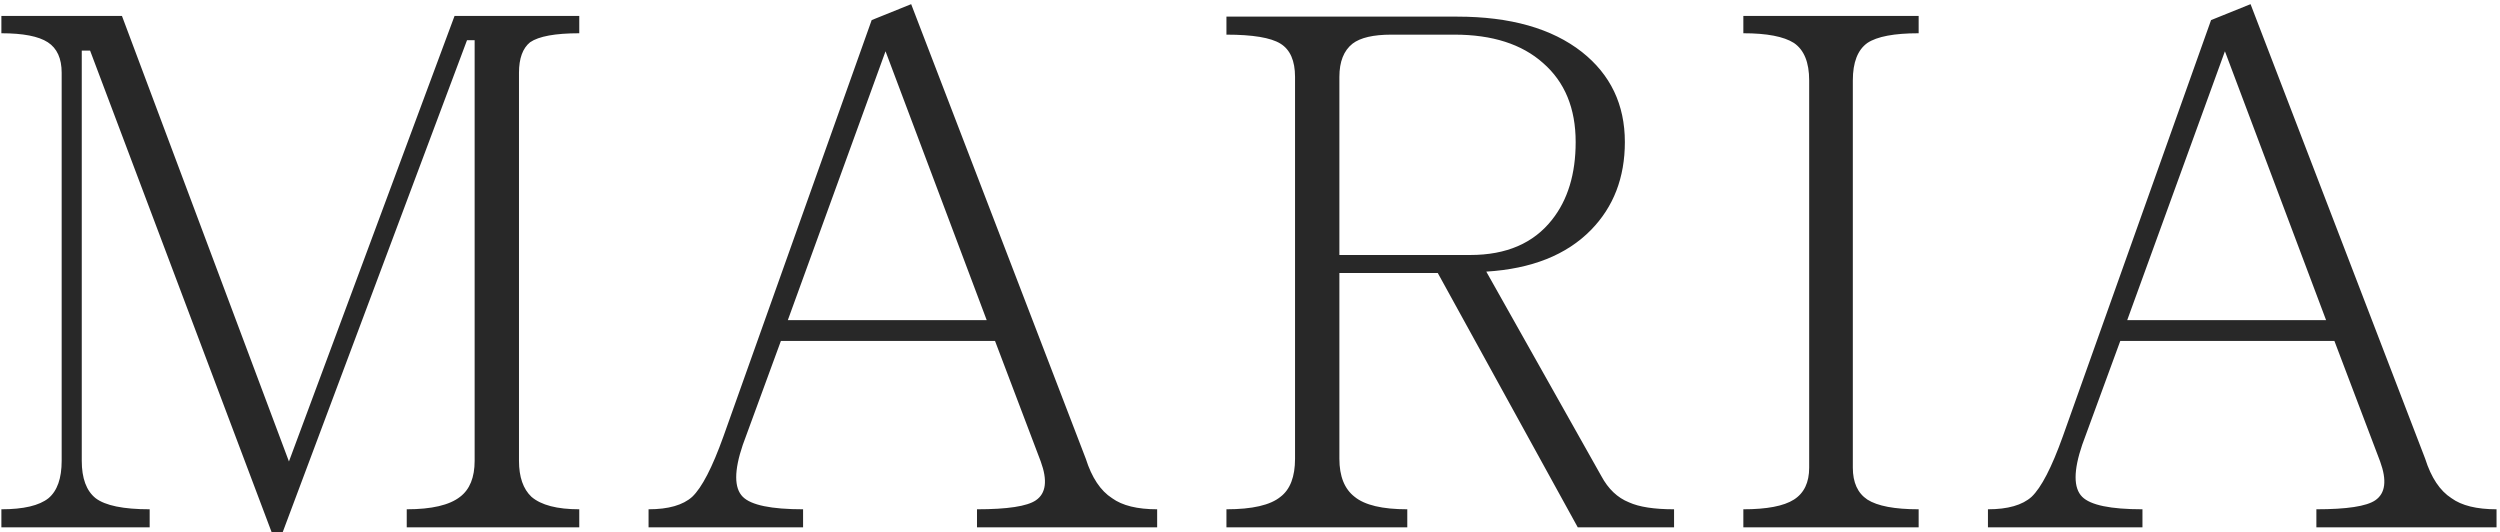 <?xml version="1.0" encoding="UTF-8"?> <svg xmlns="http://www.w3.org/2000/svg" width="451" height="96" viewBox="0 0 451 96" fill="none"> <path d="M0.25 95.125V91.875C4.25 91.875 7.083 91.208 8.75 89.875C10.333 88.542 11.125 86.292 11.125 83.125V13.125C11.125 10.542 10.292 8.708 8.625 7.625C6.958 6.542 4.167 6 0.25 6V2.875H22L52.125 83.25L82 2.875H104.5V6C100.167 6 97.208 6.542 95.625 7.625C94.292 8.708 93.625 10.542 93.625 13.125V83.125C93.625 86.042 94.375 88.208 95.875 89.625C97.625 91.125 100.5 91.875 104.5 91.875V95.125H73.375V91.875C77.875 91.875 81.083 91.125 83 89.625C84.75 88.292 85.625 86.125 85.625 83.125V7.25H84.25L51 96H49L16.25 9.125H14.75V83.125C14.75 86.292 15.583 88.542 17.25 89.875C19 91.208 22.25 91.875 27 91.875V95.125H0.25ZM164.375 0.75L195.875 82.75C196.958 86.167 198.542 88.542 200.625 89.875C202.458 91.208 205.167 91.875 208.75 91.875V95.125H176.25V91.875C181.75 91.875 185.292 91.333 186.875 90.25C188.708 89 189 86.667 187.75 83.25L179.5 61.5H140.875L134 80.25C132.417 84.917 132.417 88.042 134 89.625C135.5 91.125 139.125 91.875 144.875 91.875V95.125H117V91.875C120.583 91.875 123.208 91.125 124.875 89.625C126.625 87.958 128.5 84.333 130.5 78.75L157.25 3.625L164.375 0.75ZM159.75 9.25L142.125 57.75H178L159.75 9.25ZM221.25 95.125V91.875C225.917 91.875 229.167 91.125 231 89.625C232.75 88.292 233.625 86 233.625 82.75V13.875C233.625 10.958 232.75 8.958 231 7.875C229.25 6.792 226 6.25 221.25 6.25V3H262.875C272.458 3 279.958 5.125 285.375 9.375C290.542 13.458 293.125 18.875 293.125 25.625C293.125 32.042 291.083 37.333 287 41.5C282.583 46 276.292 48.5 268.125 49L288.875 85.875C290.125 88.208 291.792 89.792 293.875 90.625C295.708 91.458 298.417 91.875 302 91.875V95.125H284.625L259.375 49.25H241.625V82.75C241.625 85.917 242.542 88.208 244.375 89.625C246.208 91.125 249.375 91.875 253.875 91.875V95.125H221.25ZM241.625 46H265.25C271.75 46 276.667 43.875 280 39.625C282.833 36.042 284.25 31.375 284.25 25.625C284.25 19.542 282.292 14.792 278.375 11.375C274.542 7.958 269.208 6.25 262.375 6.25H251C247.75 6.25 245.417 6.792 244 7.875C242.417 9.125 241.625 11.125 241.625 13.875V46ZM314.5 2.875H346.125V6C341.708 6 338.625 6.583 336.875 7.75C335.125 9 334.25 11.25 334.25 14.5V84.375C334.25 87.042 335.125 88.958 336.875 90.125C338.708 91.292 341.792 91.875 346.125 91.875V95.125H314.5V91.875C318.75 91.875 321.792 91.292 323.625 90.125C325.458 88.958 326.375 87.042 326.375 84.375V14.5C326.375 11.25 325.458 9 323.625 7.75C321.792 6.583 318.75 6 314.5 6V2.875ZM406 0.75L437.5 82.75C438.583 86.167 440.167 88.542 442.25 89.875C444.083 91.208 446.792 91.875 450.375 91.875V95.125H417.875V91.875C423.375 91.875 426.917 91.333 428.5 90.25C430.333 89 430.625 86.667 429.375 83.25L421.125 61.5H382.5L375.625 80.25C374.042 84.917 374.042 88.042 375.625 89.625C377.125 91.125 380.75 91.875 386.5 91.875V95.125H358.625V91.875C362.208 91.875 364.833 91.125 366.5 89.625C368.25 87.958 370.125 84.333 372.125 78.75L398.875 3.625L406 0.75ZM401.375 9.25L383.75 57.75H419.625L401.375 9.25Z" fill="#282828"></path> </svg> 